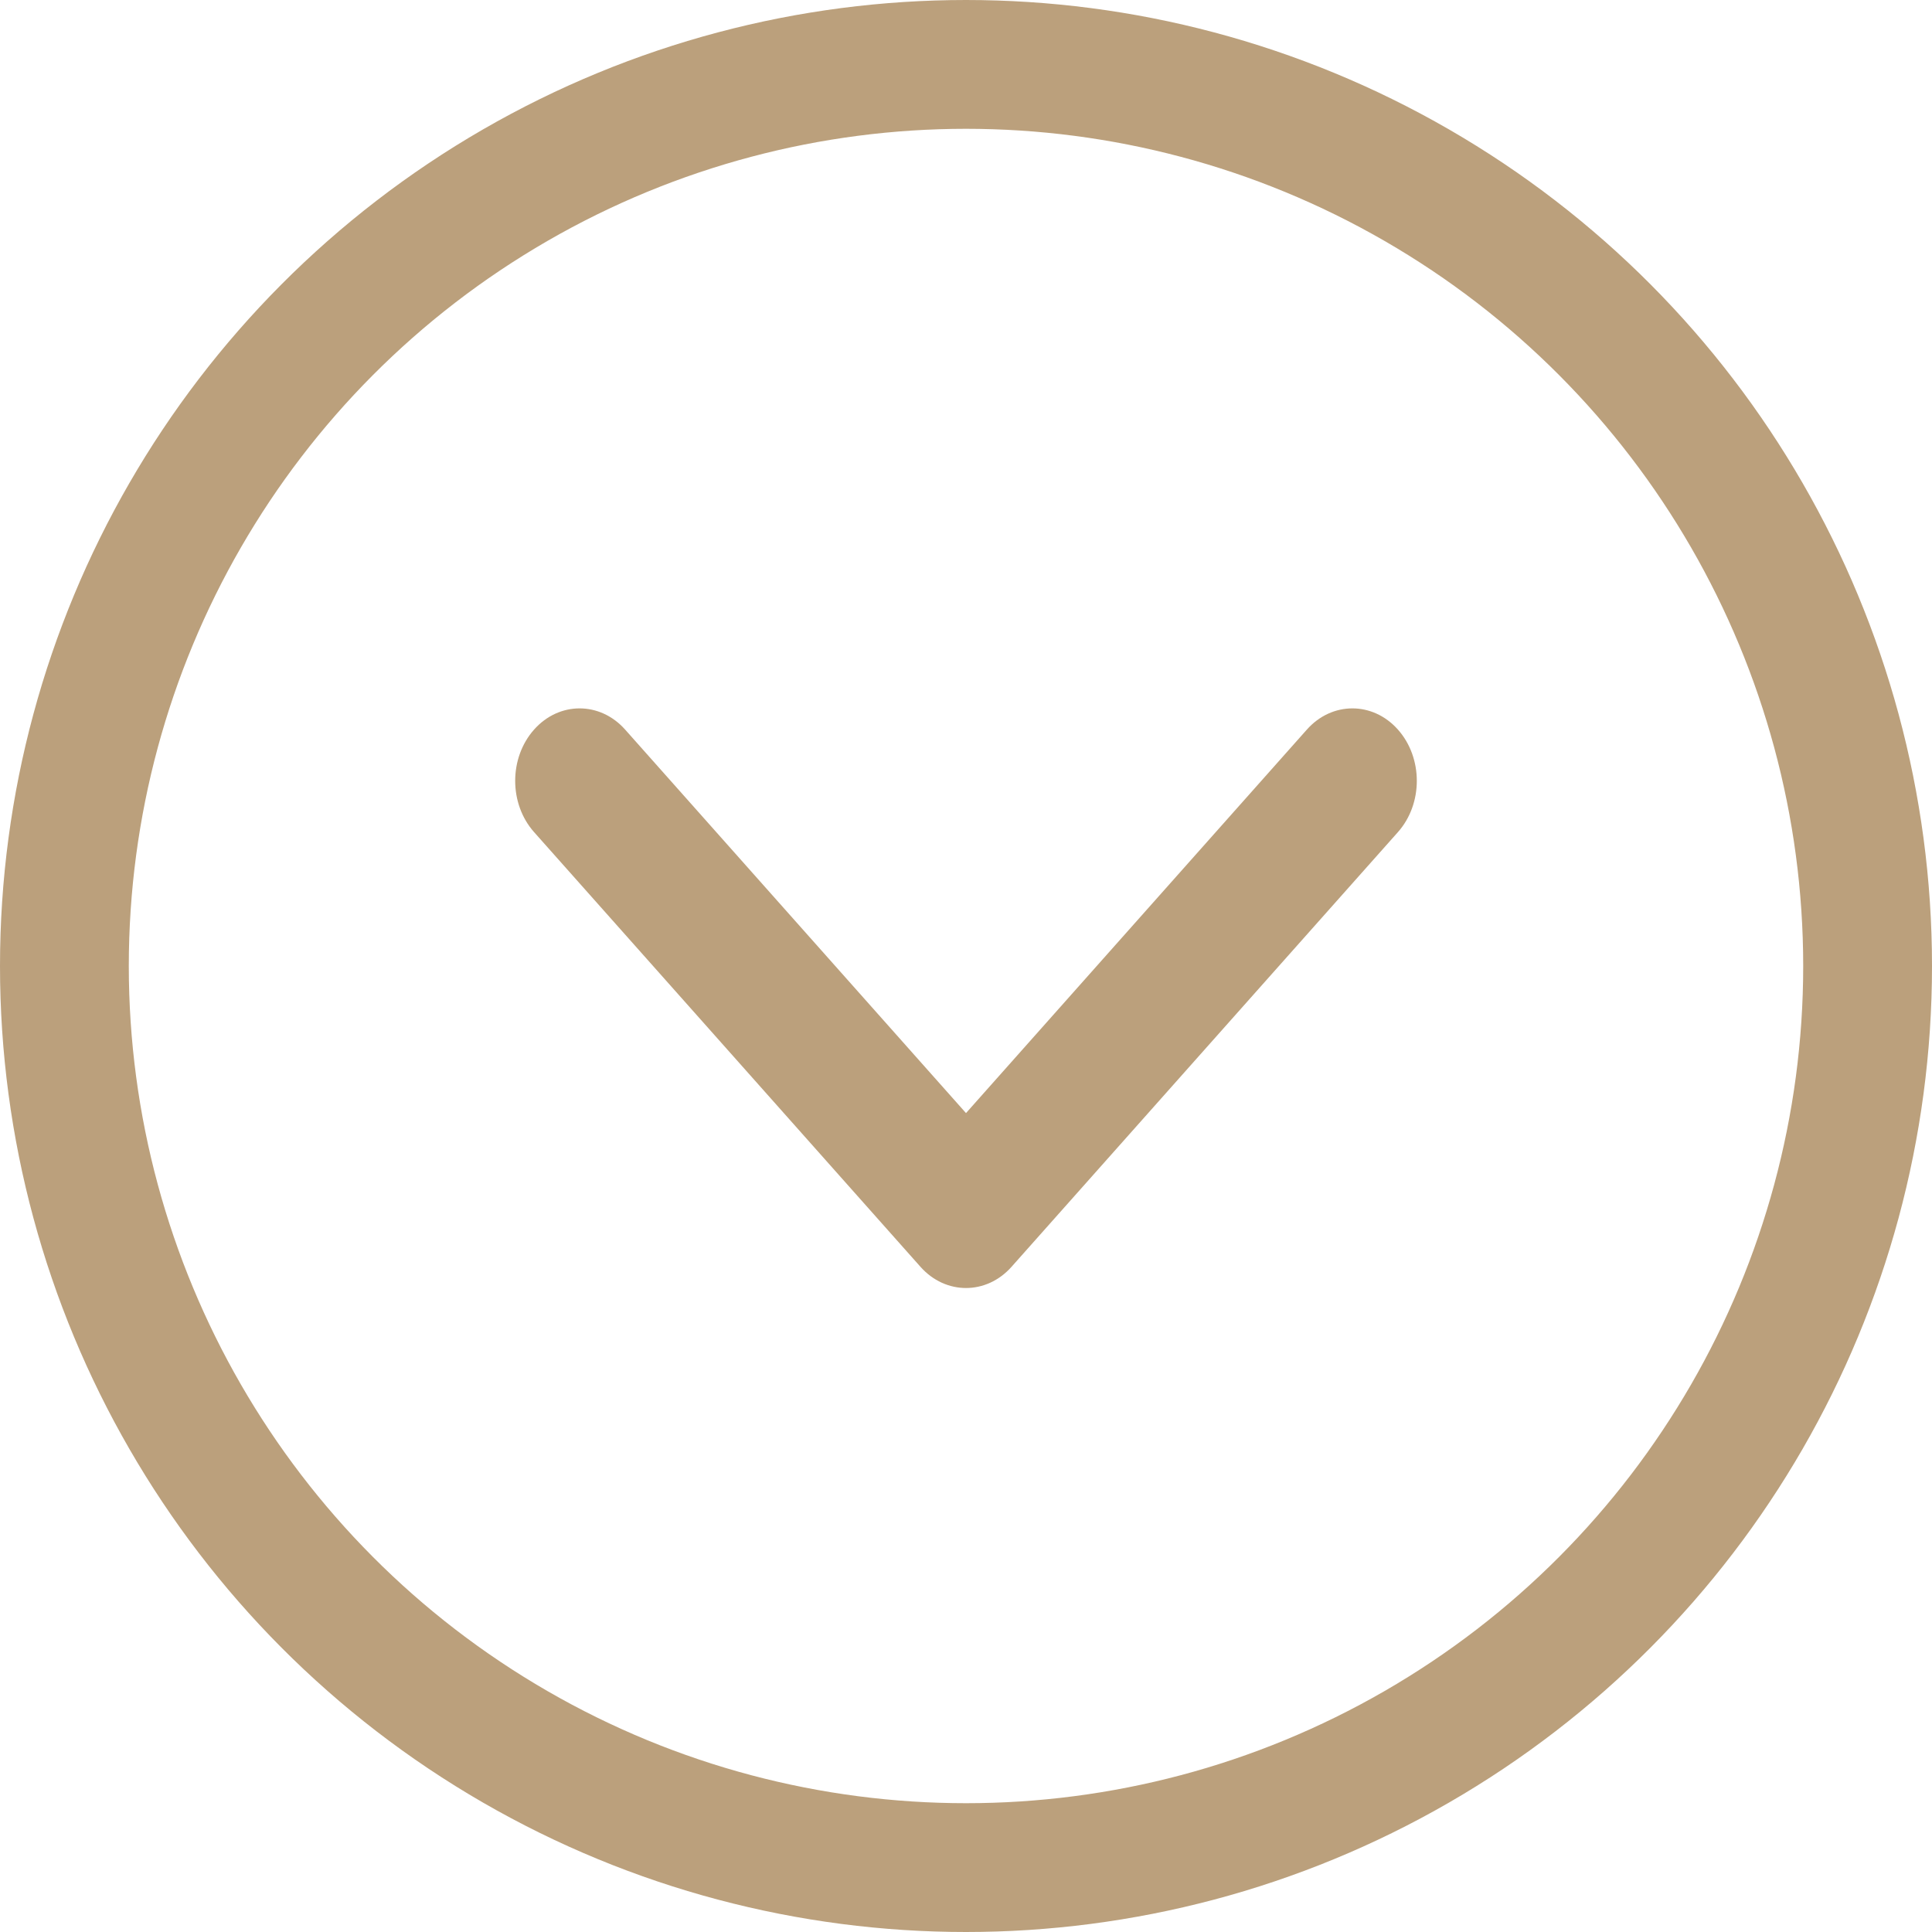 <?xml version="1.0" encoding="UTF-8"?> <svg xmlns="http://www.w3.org/2000/svg" width="30" height="30" viewBox="0 0 30 30" fill="none"><path fill-rule="evenodd" clip-rule="evenodd" d="M8.293 11.329C8.683 10.89 9.317 10.89 9.707 11.329L15 17.284L20.293 11.329C20.683 10.89 21.317 10.89 21.707 11.329C22.098 11.769 22.098 12.481 21.707 12.921L15.707 19.671C15.317 20.11 14.683 20.11 14.293 19.671L8.293 12.921C7.902 12.481 7.902 11.769 8.293 11.329Z" fill="#BBA07C"></path><circle cx="15" cy="15" r="14" stroke="#BBA07C" stroke-width="2"></circle></svg> 